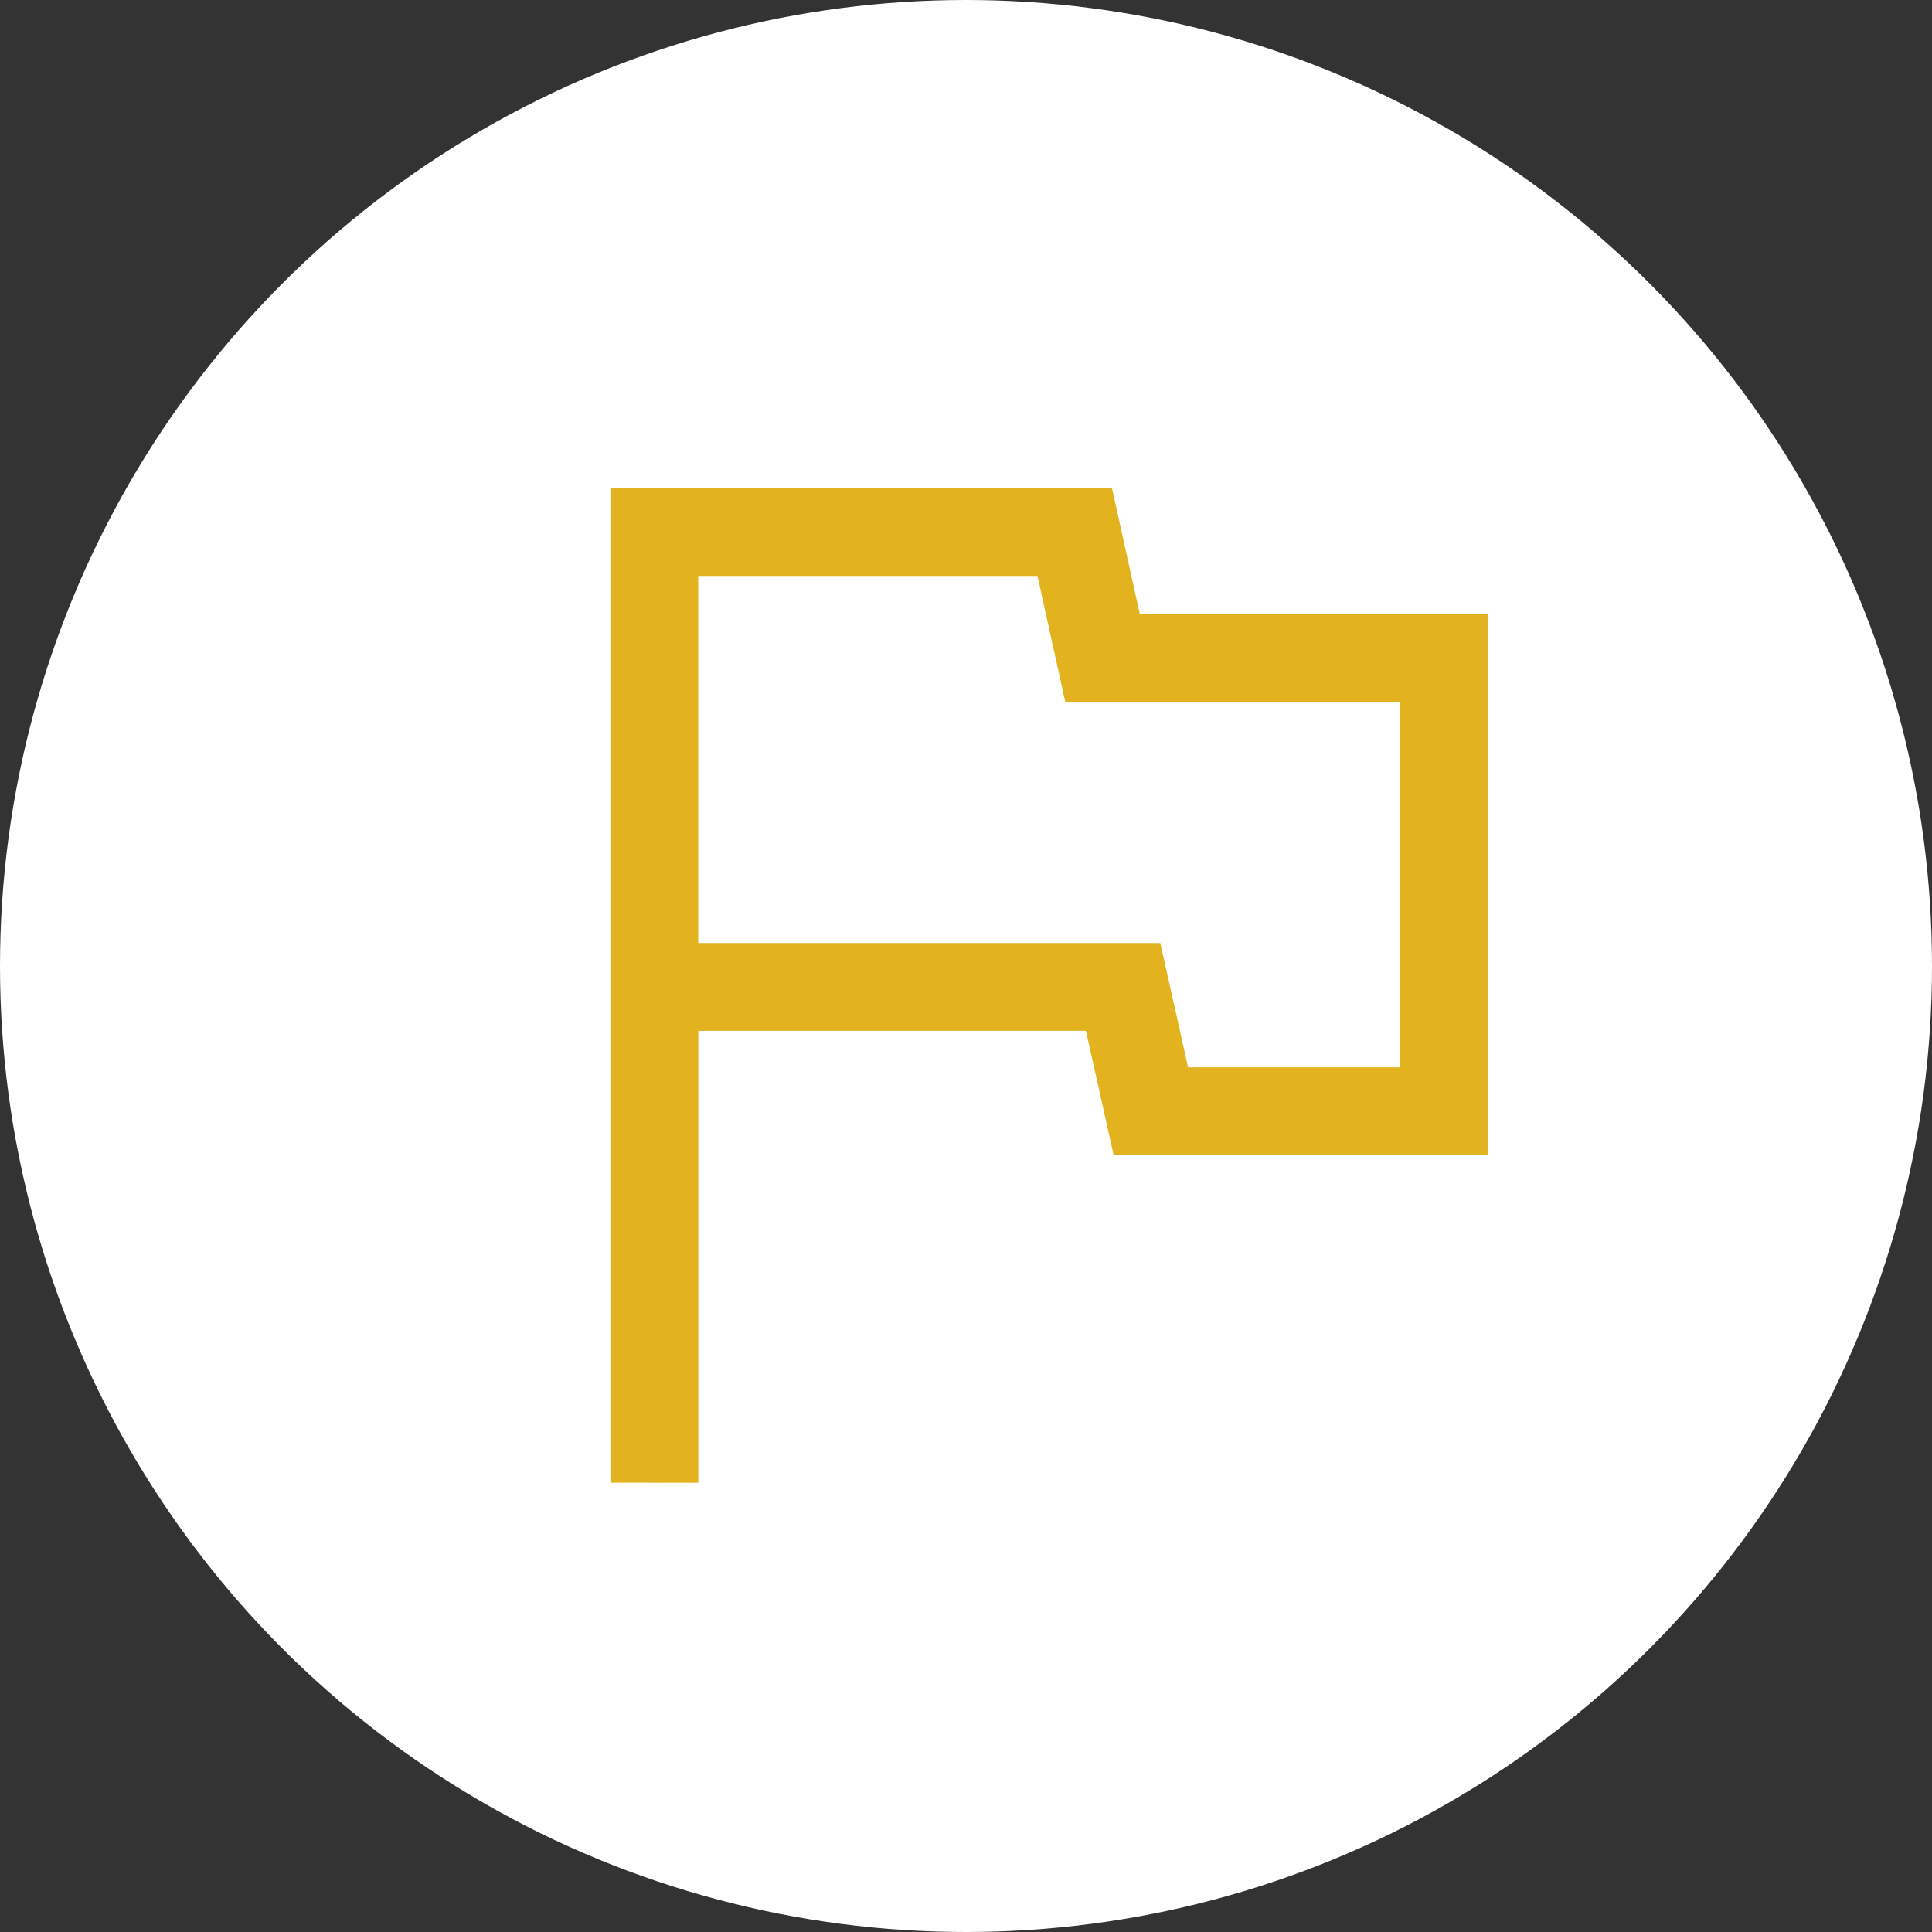 <?xml version="1.0"?>
<svg xmlns="http://www.w3.org/2000/svg" xmlns:xlink="http://www.w3.org/1999/xlink" width="43" height="43" viewBox="0 0 43 43">
  <rect x="0" y="0" width="43" height="43" fill="#333333" stroke="none"/>
  <defs>
    <clipPath id="clip-Icon-creer-demarrer">
      <rect width="43" height="43"/>
    </clipPath>
  </defs>
  <g id="Icon-creer-demarrer" clip-path="url(#clip-Icon-creer-demarrer)">
    <circle id="Ellipse_235" data-name="Ellipse 235" cx="21.5" cy="21.5" r="21.5" fill="#fff"/>
    <path id="flag_FILL0_wght400_GRAD0_opsz48" d="M200,278.133V256h11.164l.618,2.8h7.747v12.043H211.2l-.616-2.767h-8.628v10.058ZM209.765,263.421Zm3.092,5.468h4.72v-8.137h-7.454l-.618-2.8h-7.551v8.17h10.285Z" transform="translate(-186.414 -245.133)" fill="#e3b21f"/>
  </g>
</svg>
